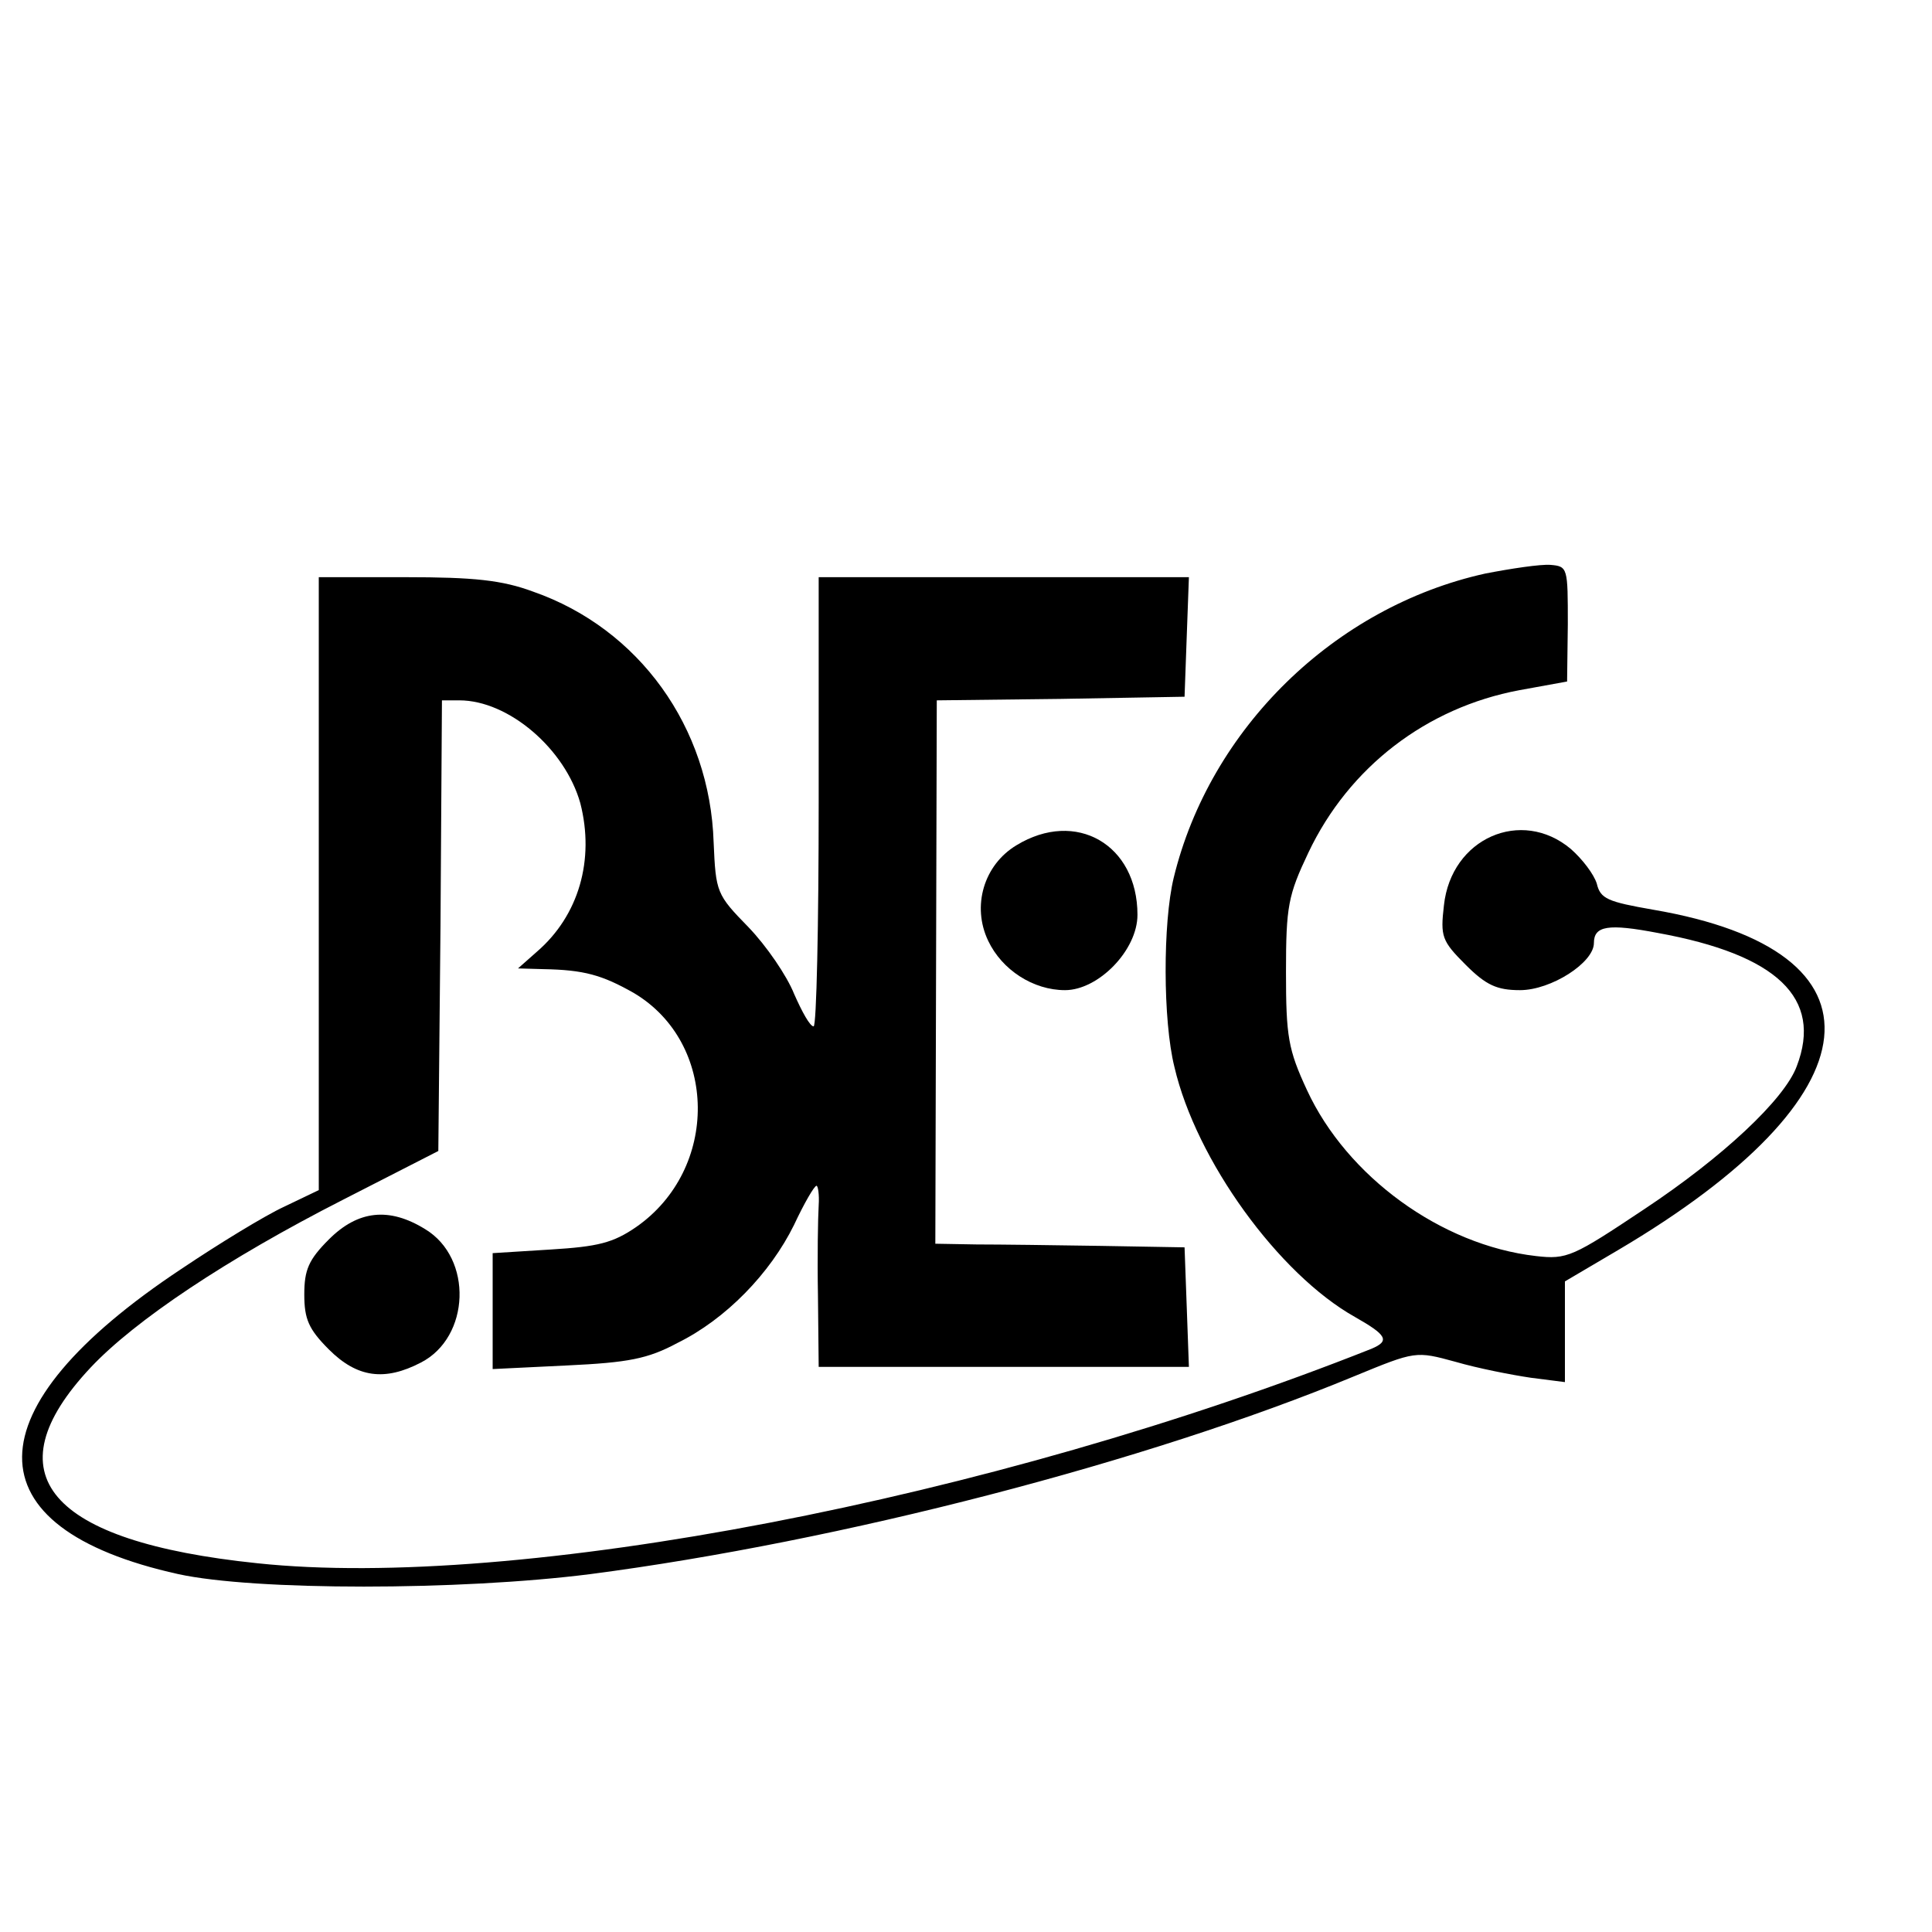 <?xml version="1.0" standalone="no"?>
<!DOCTYPE svg PUBLIC "-//W3C//DTD SVG 20010904//EN"
 "http://www.w3.org/TR/2001/REC-SVG-20010904/DTD/svg10.dtd">
<svg version="1.0" xmlns="http://www.w3.org/2000/svg"
 width="16pt" height="16pt" viewBox="0 0 16 16"
 preserveAspectRatio="xMidYMid meet">
<g transform="translate(0,16) scale(0.006,-0.006)"
fill="#000000" stroke="none">
<path d="M2050 1875 c-208 -46 -380 -214 -430 -420 -15 -62 -15 -197 1 -261
30 -129 144 -286 249 -345 44 -25 49 -33 23 -44 -524 -208 -1181 -334 -1538
-296 -289 30 -368 123 -230 270 61 65 188 150 349 232 l131 67 3 311 2 311 24
0 c68 0 146 -67 167 -142 20 -78 -2 -155 -60 -205 l-26 -23 35 -1 c56 -1 81
-8 125 -33 116 -69 118 -243 3 -323 -32 -22 -53 -27 -118 -31 l-80 -5 0 -80 0
-80 103 5 c84 4 111 9 152 31 67 33 128 96 161 163 14 30 28 54 31 54 2 0 4
-12 3 -27 -1 -16 -2 -72 -1 -125 l1 -98 255 0 256 0 -3 83 -3 82 -115 2 c-63
1 -141 2 -172 2 l-57 1 1 375 1 375 171 2 171 3 3 83 3 82 -256 0 -255 0 0
-310 c0 -170 -3 -310 -7 -310 -5 0 -16 20 -27 45 -10 25 -38 66 -63 92 -44 45
-45 48 -48 117 -5 159 -103 295 -249 346 -43 16 -82 20 -176 20 l-120 0 0
-423 0 -423 -48 -23 c-26 -12 -90 -51 -142 -86 -291 -193 -293 -357 -4 -421
105 -23 388 -23 569 0 345 45 769 155 1054 273 85 35 85 35 140 20 31 -9 77
-18 104 -22 l47 -6 0 69 0 70 73 43 c361 213 382 413 49 470 -63 11 -73 15
-78 36 -4 13 -20 34 -36 48 -68 57 -165 15 -175 -78 -5 -43 -3 -49 30 -82 28
-28 43 -35 75 -35 43 0 102 38 102 65 0 24 20 27 88 14 165 -30 228 -90 192
-184 -17 -46 -103 -126 -210 -197 -99 -66 -107 -70 -150 -65 -131 15 -261 110
-316 229 -26 56 -29 74 -29 163 0 91 3 106 31 165 56 118 163 200 291 224 l66
12 1 79 c0 78 0 80 -24 82 -14 1 -54 -5 -90 -12z"/>
<path d="M1403 1500 c-45 -27 -62 -84 -39 -132 19 -40 62 -68 106 -68 46 0
100 55 100 104 0 97 -85 146 -167 96z"/>
<path d="M454 956 c-28 -28 -34 -42 -34 -76 0 -34 6 -48 34 -76 39 -39 77 -44
127 -18 68 35 72 144 6 184 -50 31 -93 26 -133 -14z"/>
</g>
</svg>
